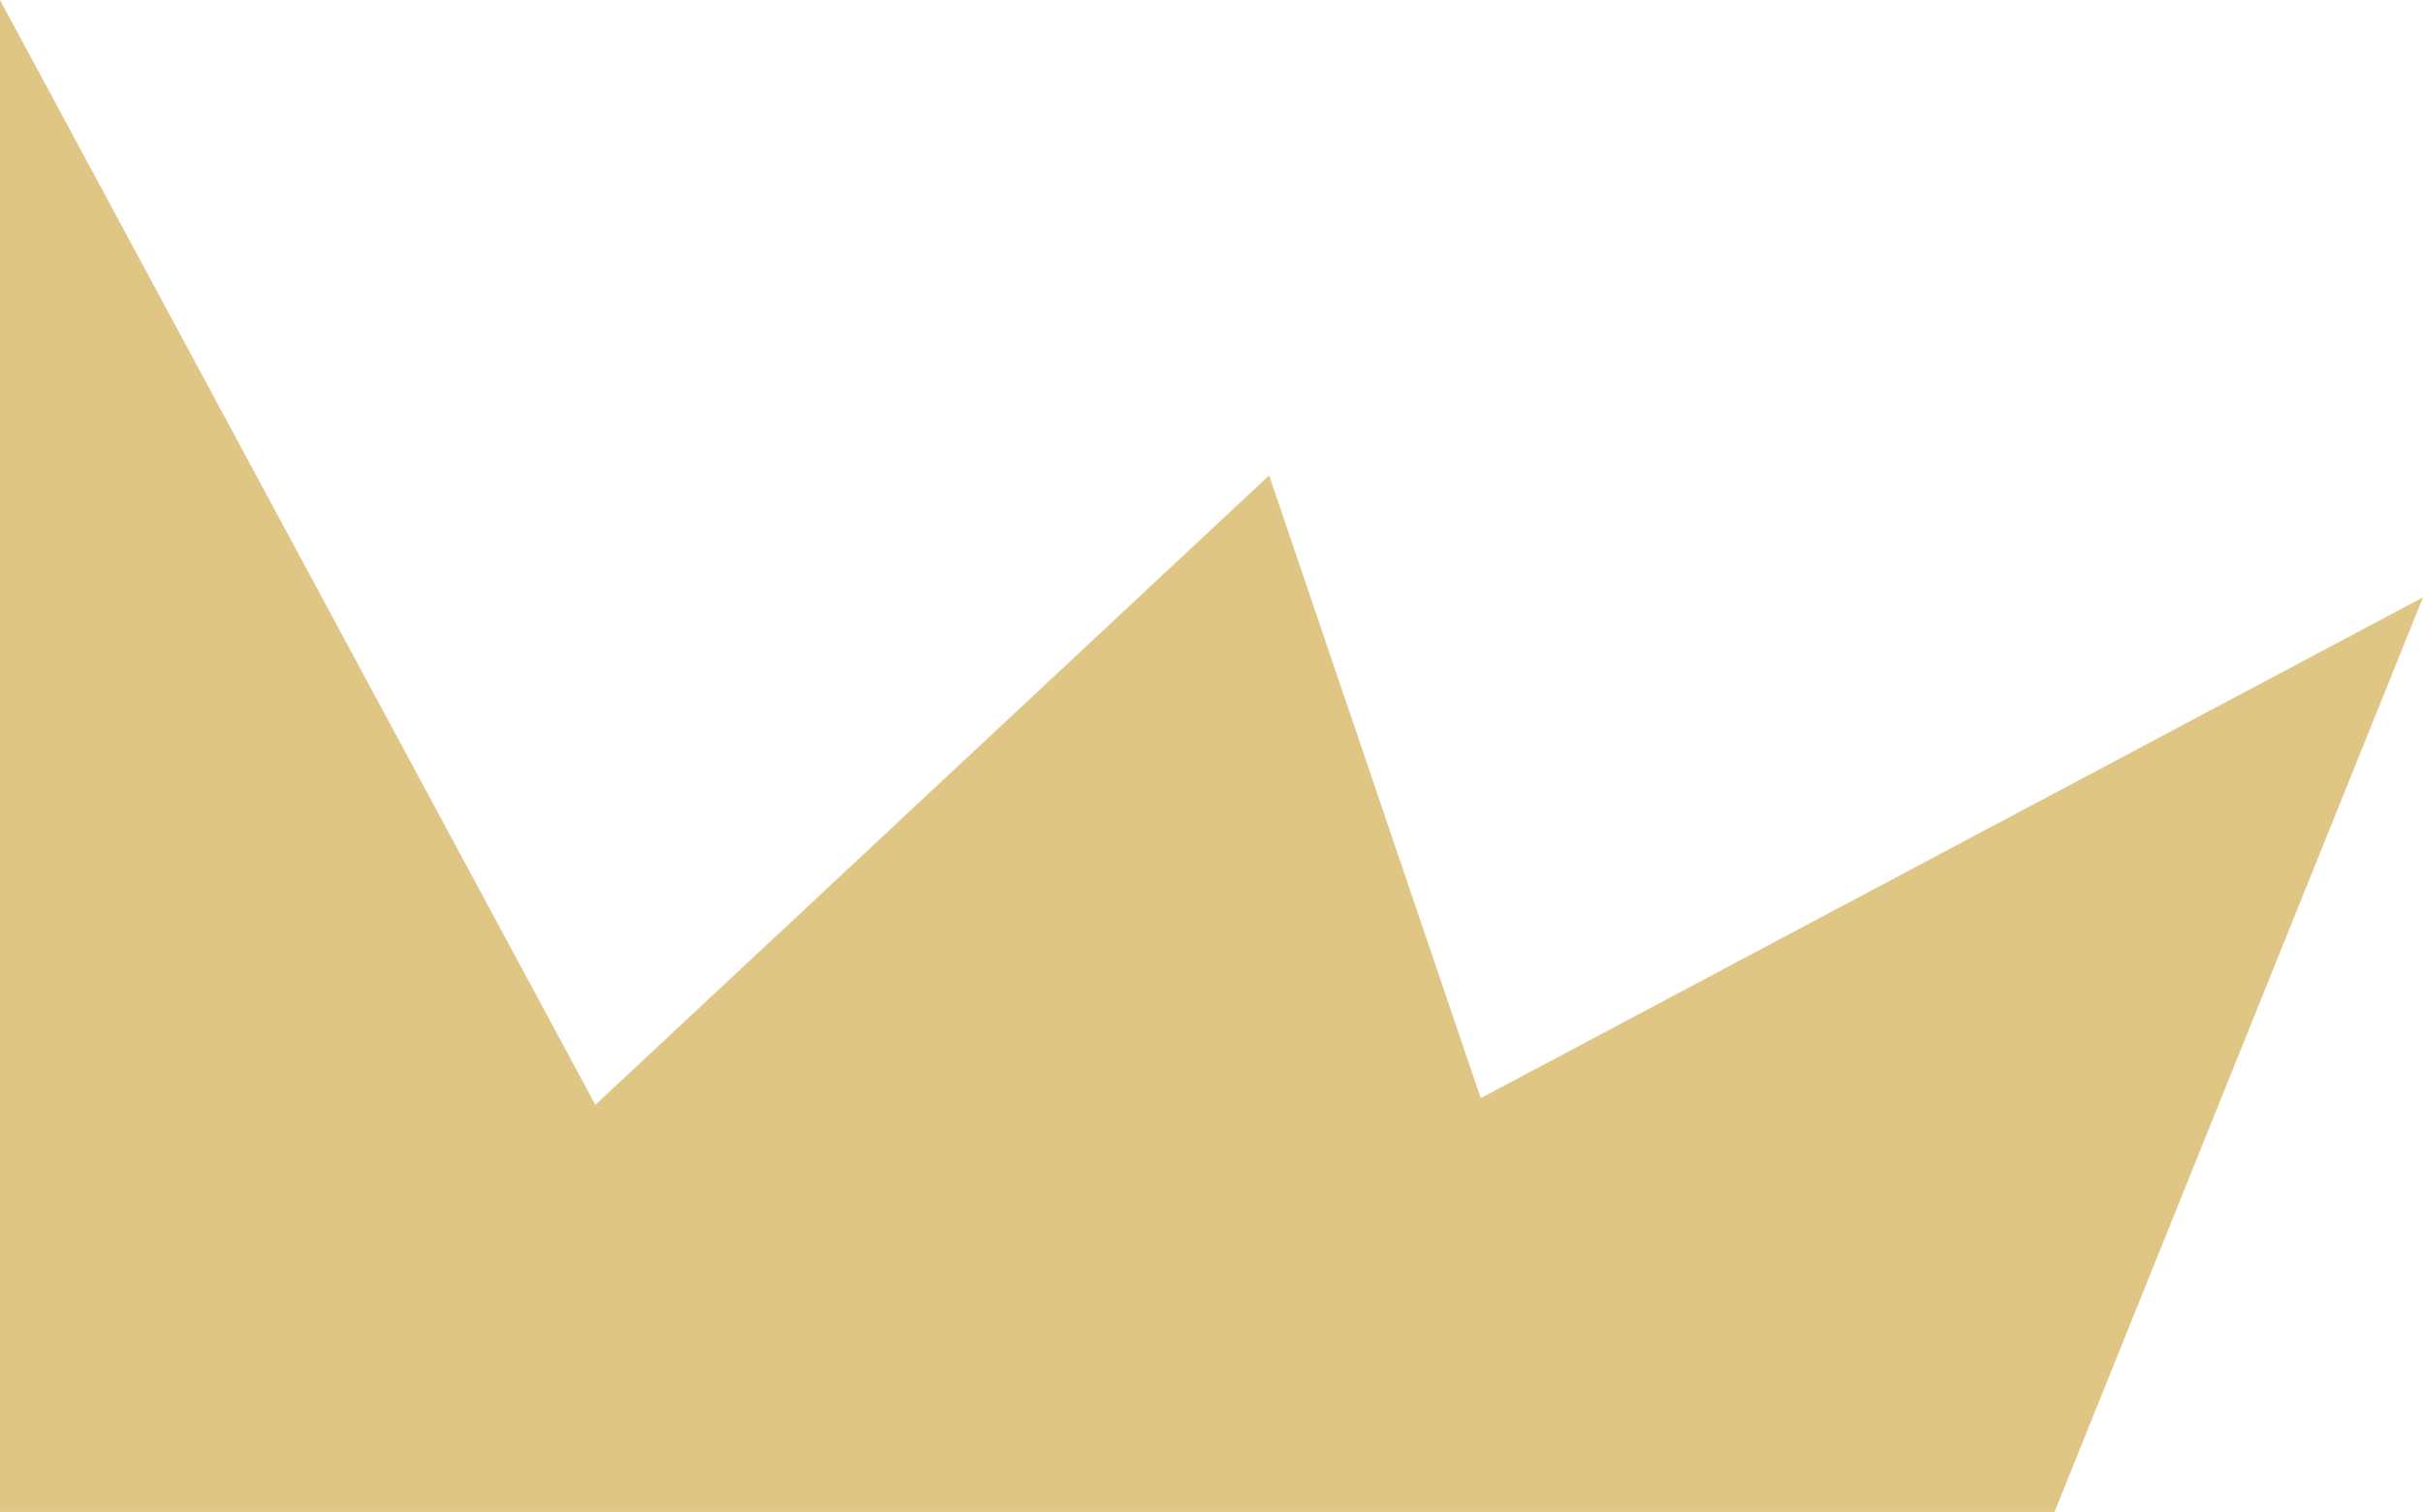 <svg width="242" height="151" viewBox="0 0 242 151" fill="none" xmlns="http://www.w3.org/2000/svg">
<path id="Vector" opacity="0.5" d="M242 59.658L197.14 171L11.994 162.638C8.01 162.445 4.005 162.358 0 162.358V0L59.463 110.344L126.756 47.482L147.889 109.676L242 59.658Z" fill="#C08E0C"/>
</svg>
